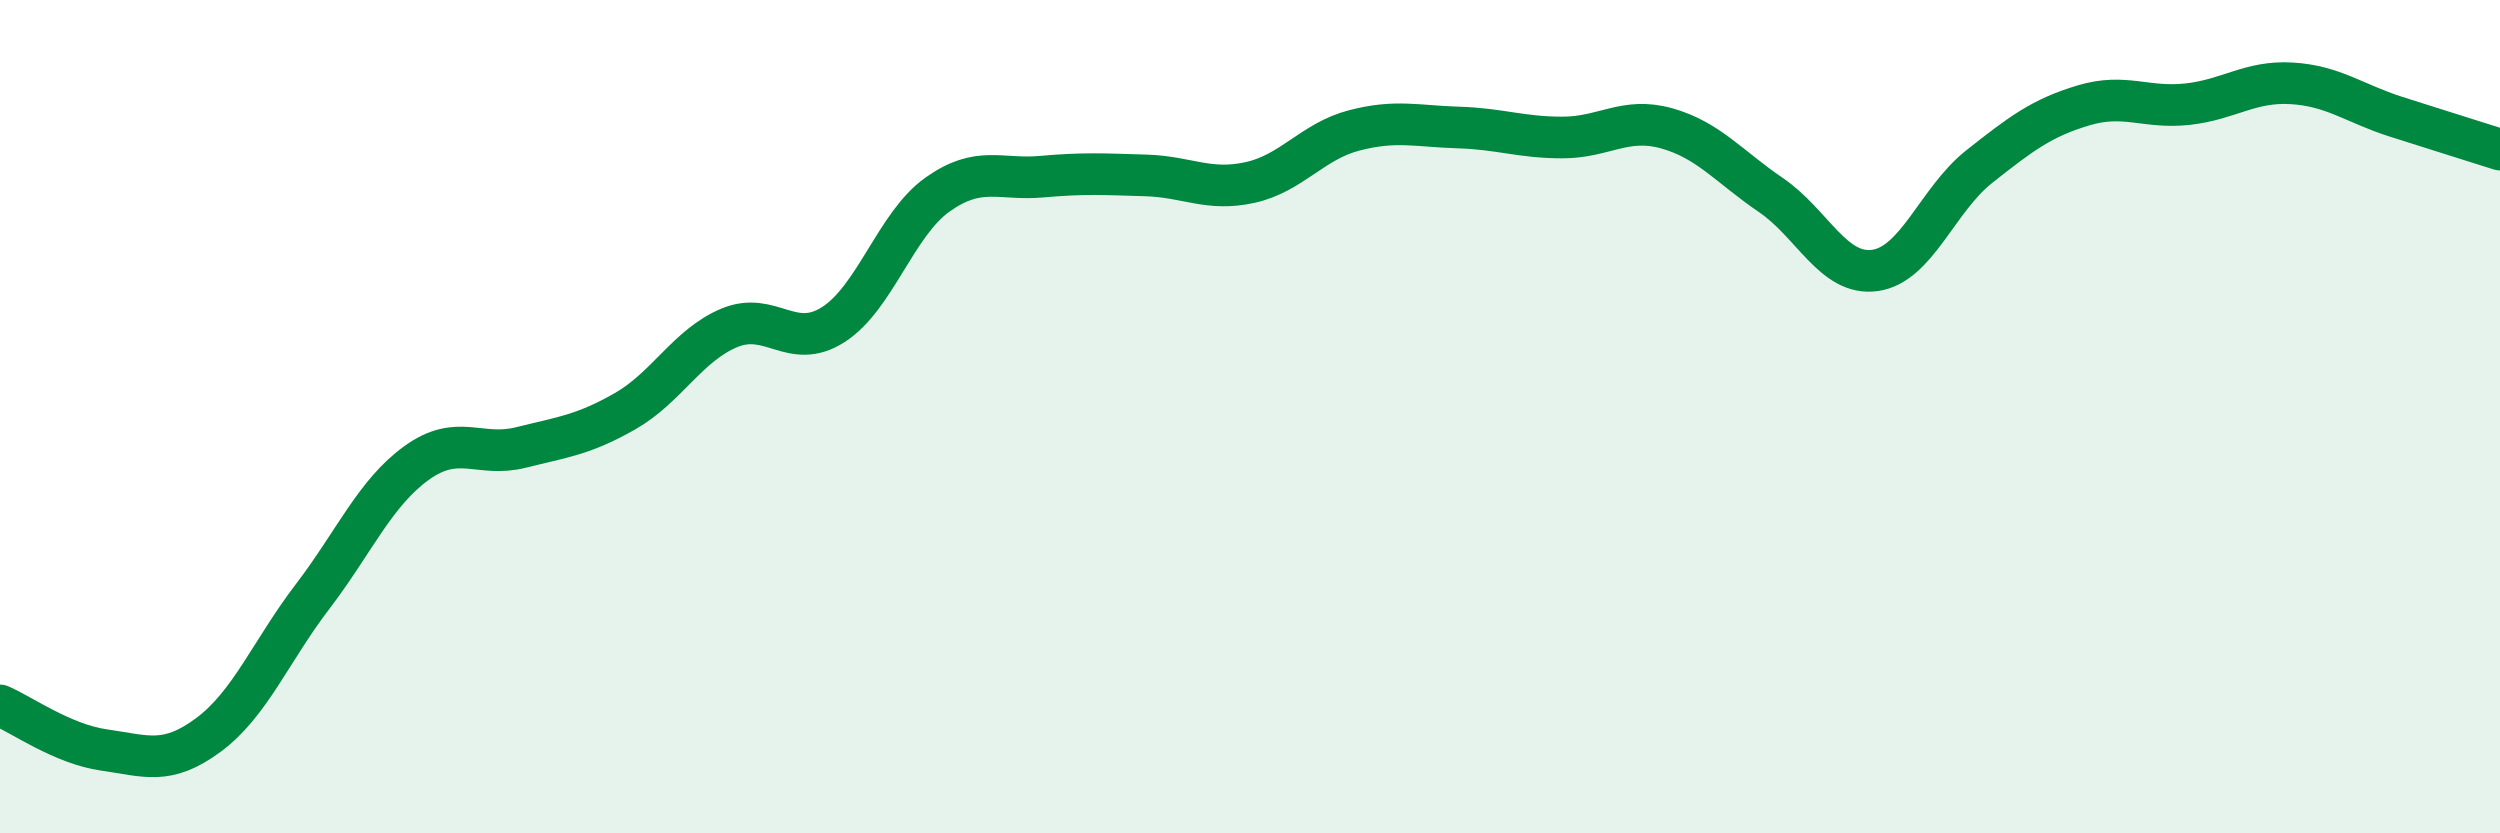 
    <svg width="60" height="20" viewBox="0 0 60 20" xmlns="http://www.w3.org/2000/svg">
      <path
        d="M 0,16.93 C 0.5,17.14 1.5,17.86 2.5,18 C 3.5,18.14 4,18.38 5,17.64 C 6,16.9 6.5,15.63 7.5,14.32 C 8.5,13.01 9,11.83 10,11.11 C 11,10.39 11.5,10.99 12.5,10.74 C 13.5,10.49 14,10.44 15,9.87 C 16,9.3 16.5,8.29 17.5,7.87 C 18.5,7.45 19,8.43 20,7.79 C 21,7.15 21.5,5.38 22.5,4.67 C 23.5,3.96 24,4.33 25,4.24 C 26,4.15 26.5,4.18 27.5,4.21 C 28.5,4.24 29,4.6 30,4.38 C 31,4.16 31.5,3.39 32.5,3.13 C 33.5,2.87 34,3.03 35,3.06 C 36,3.09 36.5,3.3 37.5,3.3 C 38.5,3.3 39,2.8 40,3.08 C 41,3.36 41.5,4 42.5,4.68 C 43.5,5.36 44,6.63 45,6.49 C 46,6.35 46.5,4.79 47.5,4 C 48.5,3.21 49,2.83 50,2.53 C 51,2.23 51.5,2.61 52.5,2.5 C 53.5,2.39 54,1.94 55,2 C 56,2.06 56.5,2.48 57.5,2.8 C 58.5,3.12 59.5,3.43 60,3.59L60 20L0 20Z"
        fill="#008740"
        opacity="0.1"
        stroke-linecap="round"
        stroke-linejoin="round"
      />
      <path
        d="M 0,16.93 C 0.5,17.14 1.5,17.86 2.5,18 C 3.5,18.14 4,18.38 5,17.64 C 6,16.9 6.5,15.63 7.5,14.32 C 8.5,13.01 9,11.83 10,11.11 C 11,10.39 11.5,10.99 12.5,10.74 C 13.5,10.49 14,10.44 15,9.87 C 16,9.3 16.5,8.29 17.5,7.87 C 18.5,7.45 19,8.43 20,7.79 C 21,7.15 21.5,5.38 22.5,4.67 C 23.5,3.96 24,4.33 25,4.24 C 26,4.15 26.5,4.18 27.5,4.21 C 28.5,4.24 29,4.6 30,4.38 C 31,4.16 31.5,3.39 32.5,3.13 C 33.5,2.87 34,3.03 35,3.06 C 36,3.09 36.5,3.3 37.5,3.3 C 38.5,3.3 39,2.8 40,3.08 C 41,3.36 41.5,4 42.5,4.68 C 43.5,5.36 44,6.63 45,6.49 C 46,6.35 46.5,4.79 47.5,4 C 48.5,3.21 49,2.83 50,2.53 C 51,2.23 51.5,2.61 52.5,2.5 C 53.5,2.39 54,1.94 55,2 C 56,2.06 56.5,2.48 57.5,2.8 C 58.5,3.12 59.5,3.43 60,3.59"
        stroke="#008740"
        stroke-width="1"
        fill="none"
        stroke-linecap="round"
        stroke-linejoin="round"
      />
    </svg>
  